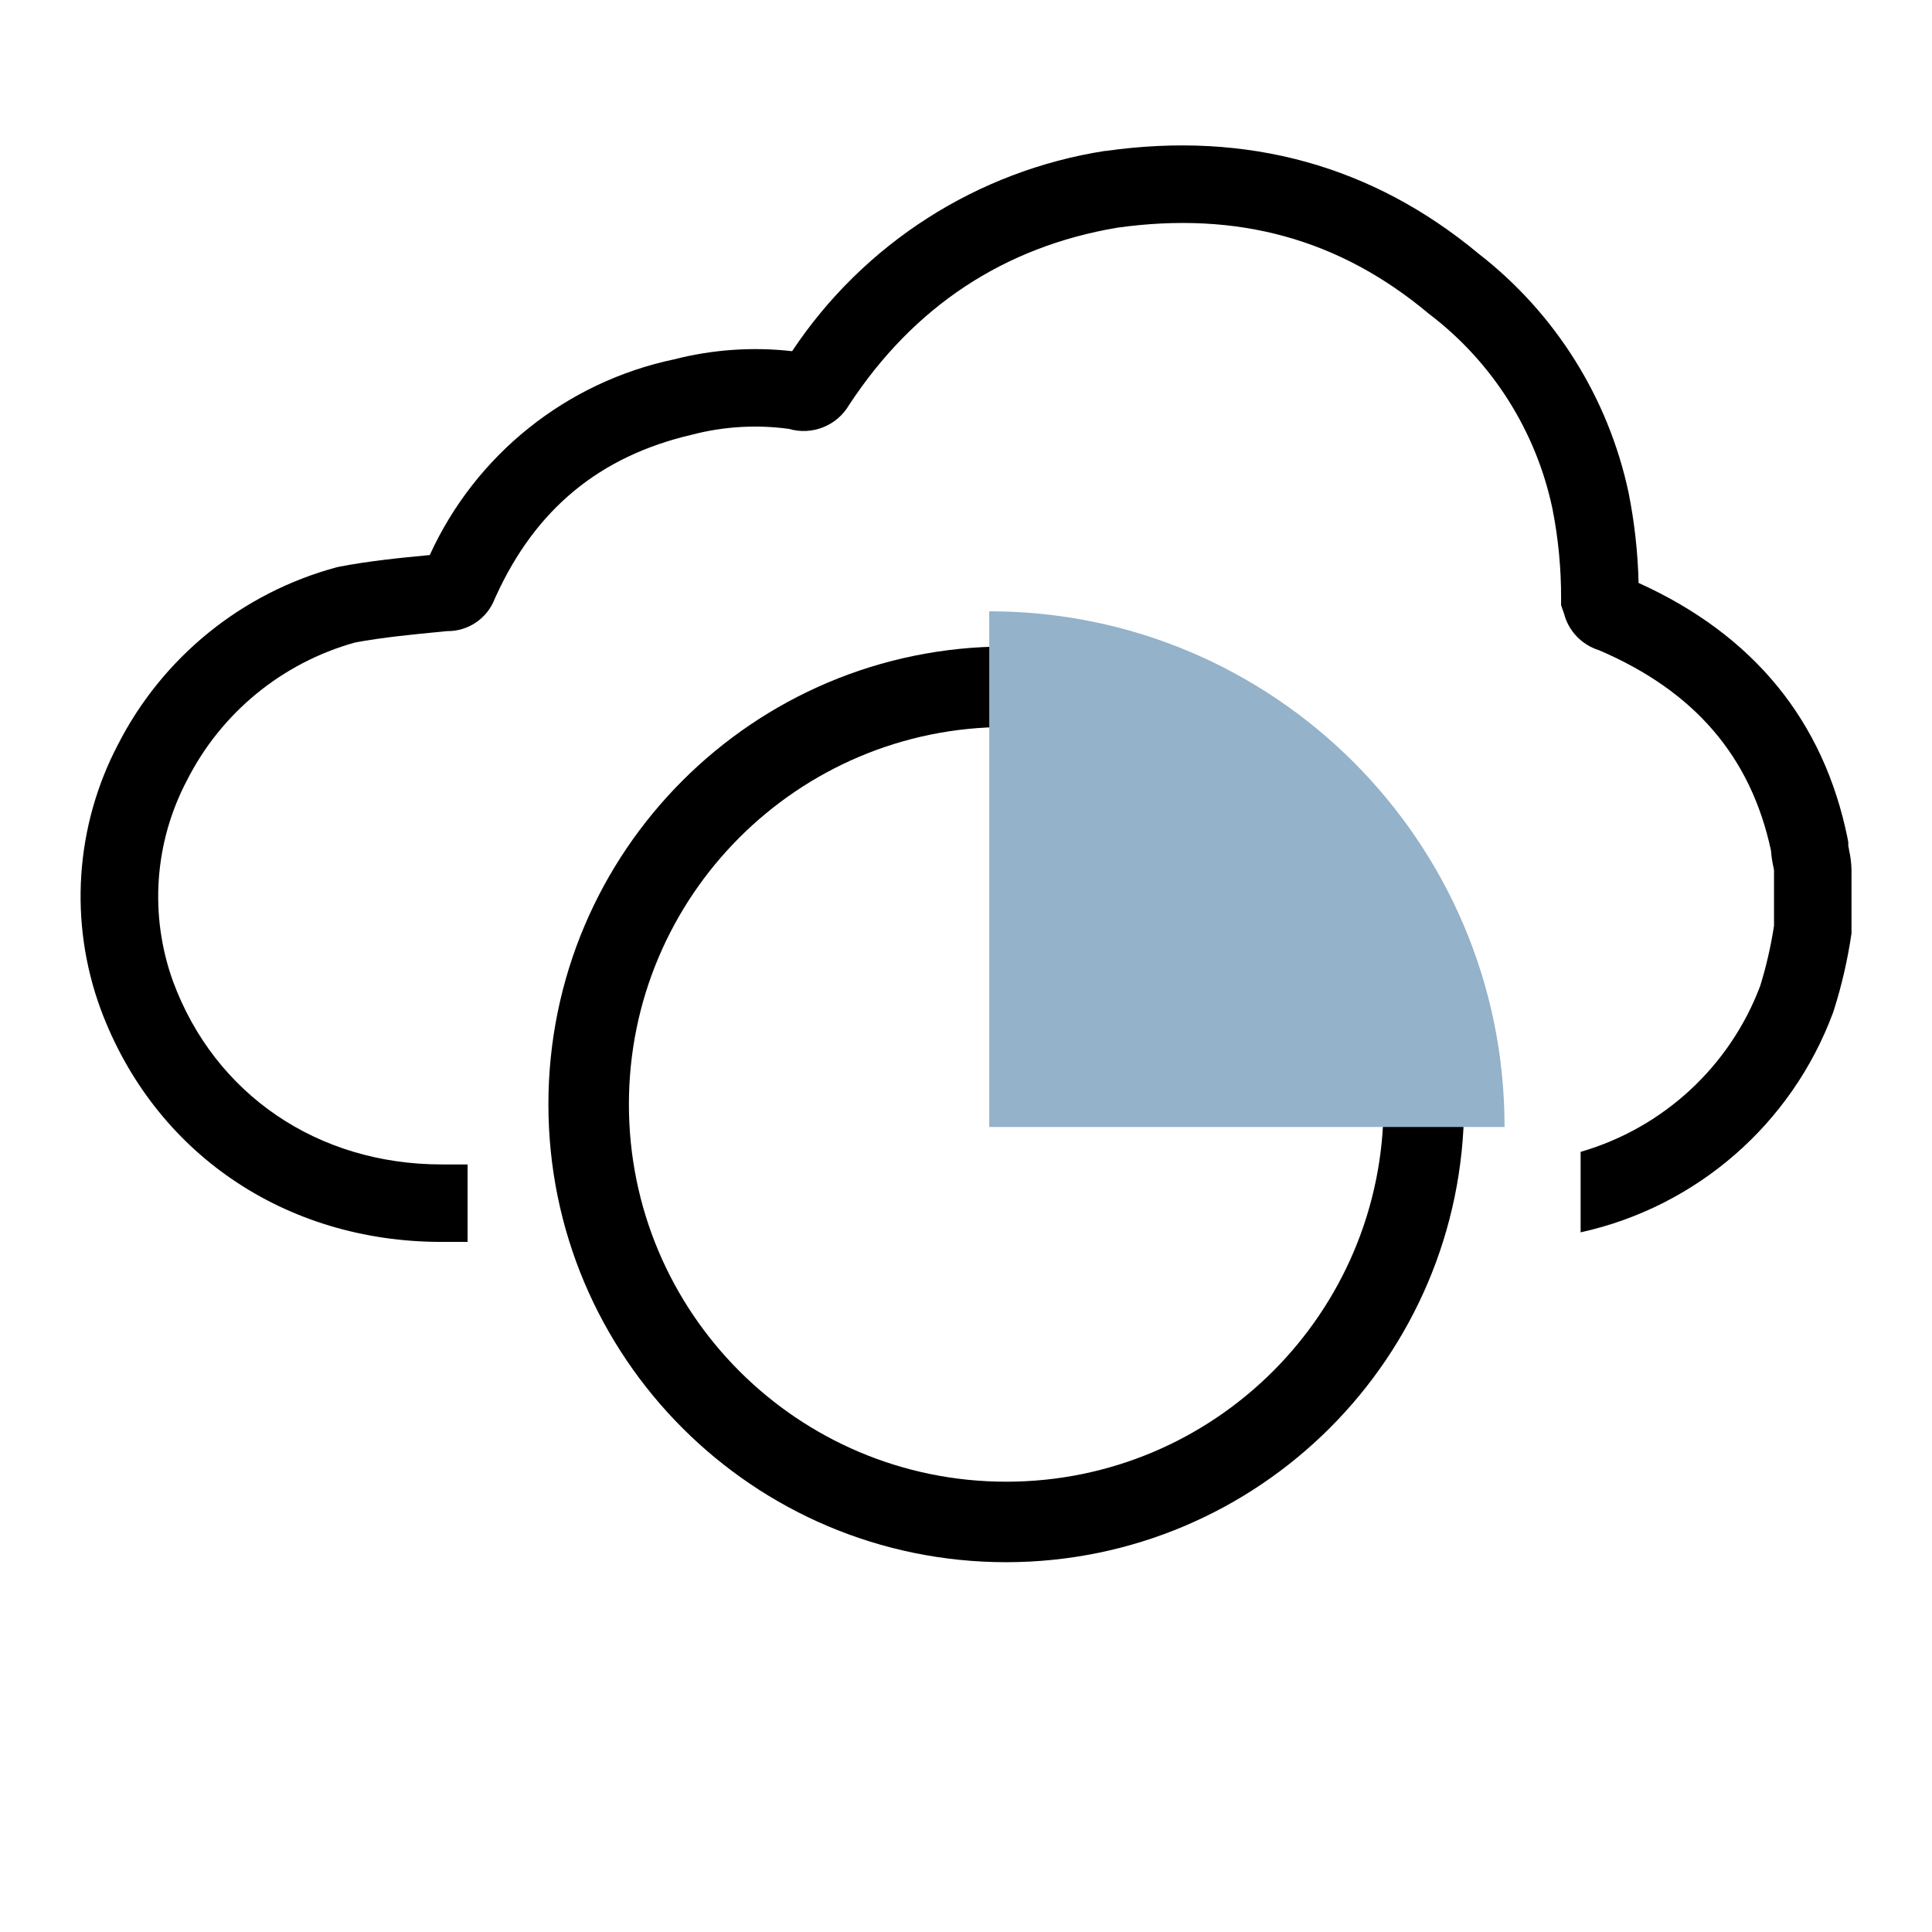 <svg version="1.1" viewBox="0 0 192 192" xmlns="http://www.w3.org/2000/svg" xmlns:xlink="http://www.w3.org/1999/xlink" id="_2_color_stroke_original_copy" overflow="hidden"><defs></defs><path d=" M 183.76 84.5 C 183.76 84.34 183.68 84.13 183.68 84.07 L 183.68 83.69 L 183.61 83.31 C 181.24 71.63 174.26 63.1 162.84 57.93 C 162.769 54.907 162.435 51.895 161.84 48.93 C 159.824 39.514 154.547 31.113 146.94 25.21 C 136.44 16.48 124 13 109.9 15 L 109.8 15 C 97.108 16.982 85.832 24.202 78.72 34.9 C 74.797 34.456 70.825 34.73 67 35.71 C 56.275 37.969 47.26 45.188 42.71 55.16 C 39.84 55.43 36.65 55.75 33.71 56.32 L 33.44 56.38 C 24.035 58.919 16.144 65.321 11.72 74 C 7.464 82.125 6.839 91.67 10 100.28 C 15.3 114.55 28.28 123.42 43.89 123.42 L 46.47 123.42 L 46.47 115.72 L 43.89 115.72 C 31.59 115.72 21.37 108.78 17.21 97.57 C 14.827 91.009 15.321 83.748 18.57 77.57 C 21.965 70.848 28.034 65.867 35.29 63.85 C 38.02 63.34 41.03 63.05 43.94 62.77 L 44.42 62.72 C 46.523 62.753 48.421 61.466 49.17 59.5 L 49.28 59.26 C 53.23 50.59 59.59 45.34 68.76 43.2 C 71.901 42.38 75.173 42.183 78.39 42.62 C 80.702 43.301 83.18 42.314 84.39 40.23 C 90.81 30.46 99.76 24.54 111.01 22.63 C 123.01 20.95 133.14 23.75 142.01 31.19 L 142.1 31.26 C 148.341 36.026 152.664 42.875 154.28 50.56 C 154.863 53.501 155.151 56.492 155.14 59.49 L 155.14 60.14 L 155.43 60.98 C 155.878 62.707 157.187 64.079 158.89 64.61 C 168.43 68.69 174 75.21 176 84.53 C 176.036 85.048 176.11 85.563 176.22 86.07 C 176.257 86.211 176.284 86.355 176.3 86.5 L 176.3 92 C 175.989 94.031 175.528 96.037 174.92 98 C 171.898 105.992 165.288 112.094 157.08 114.47 L 157.08 122.47 C 168.605 119.932 178.052 111.713 182.16 100.65 L 182.25 100.38 C 183.039 97.892 183.624 95.343 184 92.76 L 184 86.5 C 183.993 85.827 183.912 85.156 183.76 84.5 Z"/><path d=" M 100 155.25 C 74.871 155.25 54.5 134.879 54.5 109.75 C 54.5 84.621 74.871 64.25 100 64.25 C 125.129 64.25 145.5 84.621 145.5 109.75 C 145.5 109.753 145.5 109.757 145.5 109.76 C 145.467 134.874 125.114 155.222 100 155.25 Z M 100 72.25 C 79.289 72.25 62.5 89.039 62.5 109.75 C 62.5 130.461 79.289 147.25 100 147.25 C 120.711 147.25 137.5 130.461 137.5 109.75 C 137.472 89.052 120.698 72.282 100 72.26 Z"/><path d=" M 98.31 60.75 C 126.587 60.744 149.514 83.663 149.52 111.94 C 149.52 111.96 149.52 111.98 149.52 112 L 98.31 112 Z" fill="#94B2C9"/></svg>